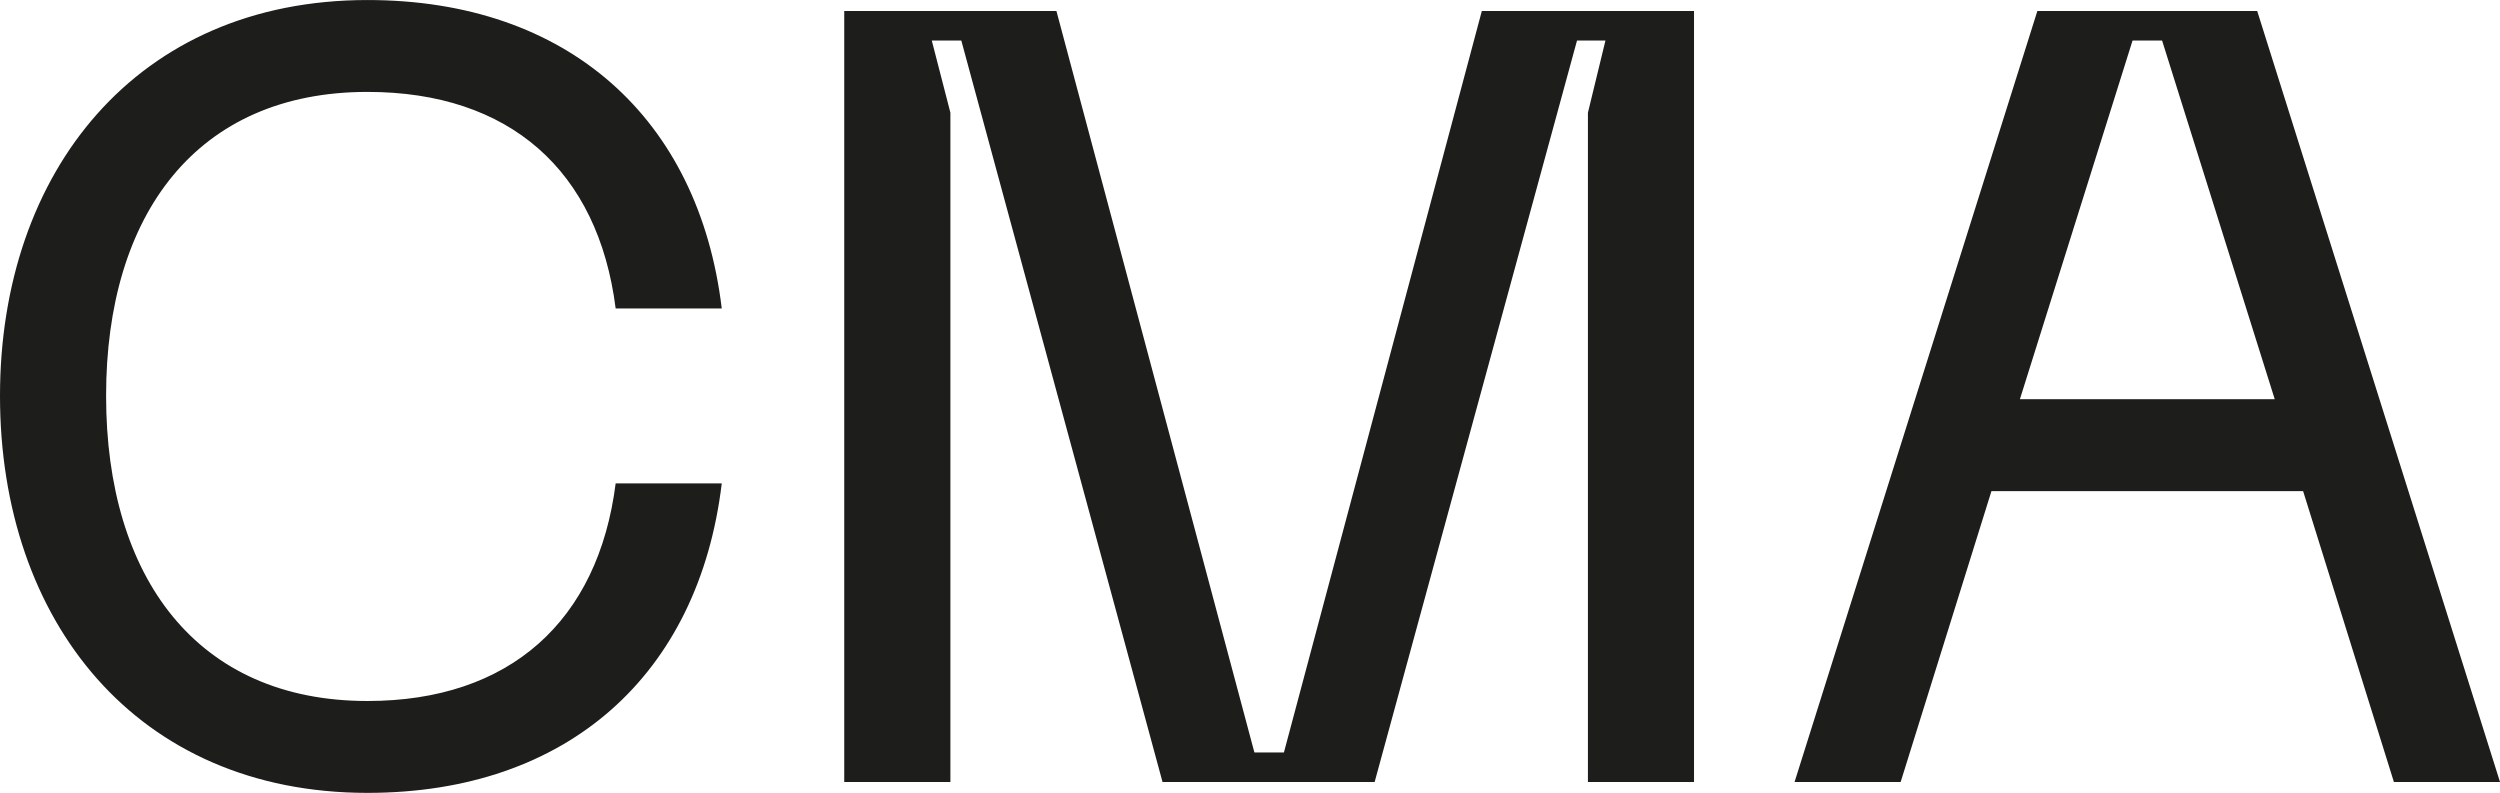 <?xml version="1.0" encoding="UTF-8"?> <svg xmlns="http://www.w3.org/2000/svg" id="uuid-4f2b6dfc-5daf-4f70-a0f5-e07a99a64792" width="138.32mm" height="43.87mm" viewBox="0 0 392.1 124.35"><path d="M316.8,62.61l17.67-56.26h4.63l17.67,56.26h-39.97ZM375.46,122.64h16.64L354.02,1.72h-34.48l-38.08,120.92h16.64l14.24-45.62h48.88l14.24,45.62ZM132.42,122.64h16.64V17.67l-2.92-11.32h4.63l31.56,116.29h33.27L247.34,6.35h4.46l-2.75,11.32v104.97h16.64V1.72h-33.28l-31.04,116.29h-4.63L165.69,1.72h-33.28v120.92ZM0,62.09c0,35.33,21.44,62.26,57.63,62.26,31.39,0,51.97-18.53,55.57-48.54h-16.64c-2.74,21.61-16.64,34.13-38.93,34.13-26.76,0-40.99-19.38-40.99-47.86S30.87,14.41,57.63,14.41c22.3,0,36.19,12.35,38.93,33.96h16.64C109.6,18.52,89.02,0,57.63,0,21.44,0,0,26.93,0,62.09" fill="#1d1d1b" stroke-width="0"></path></svg> 